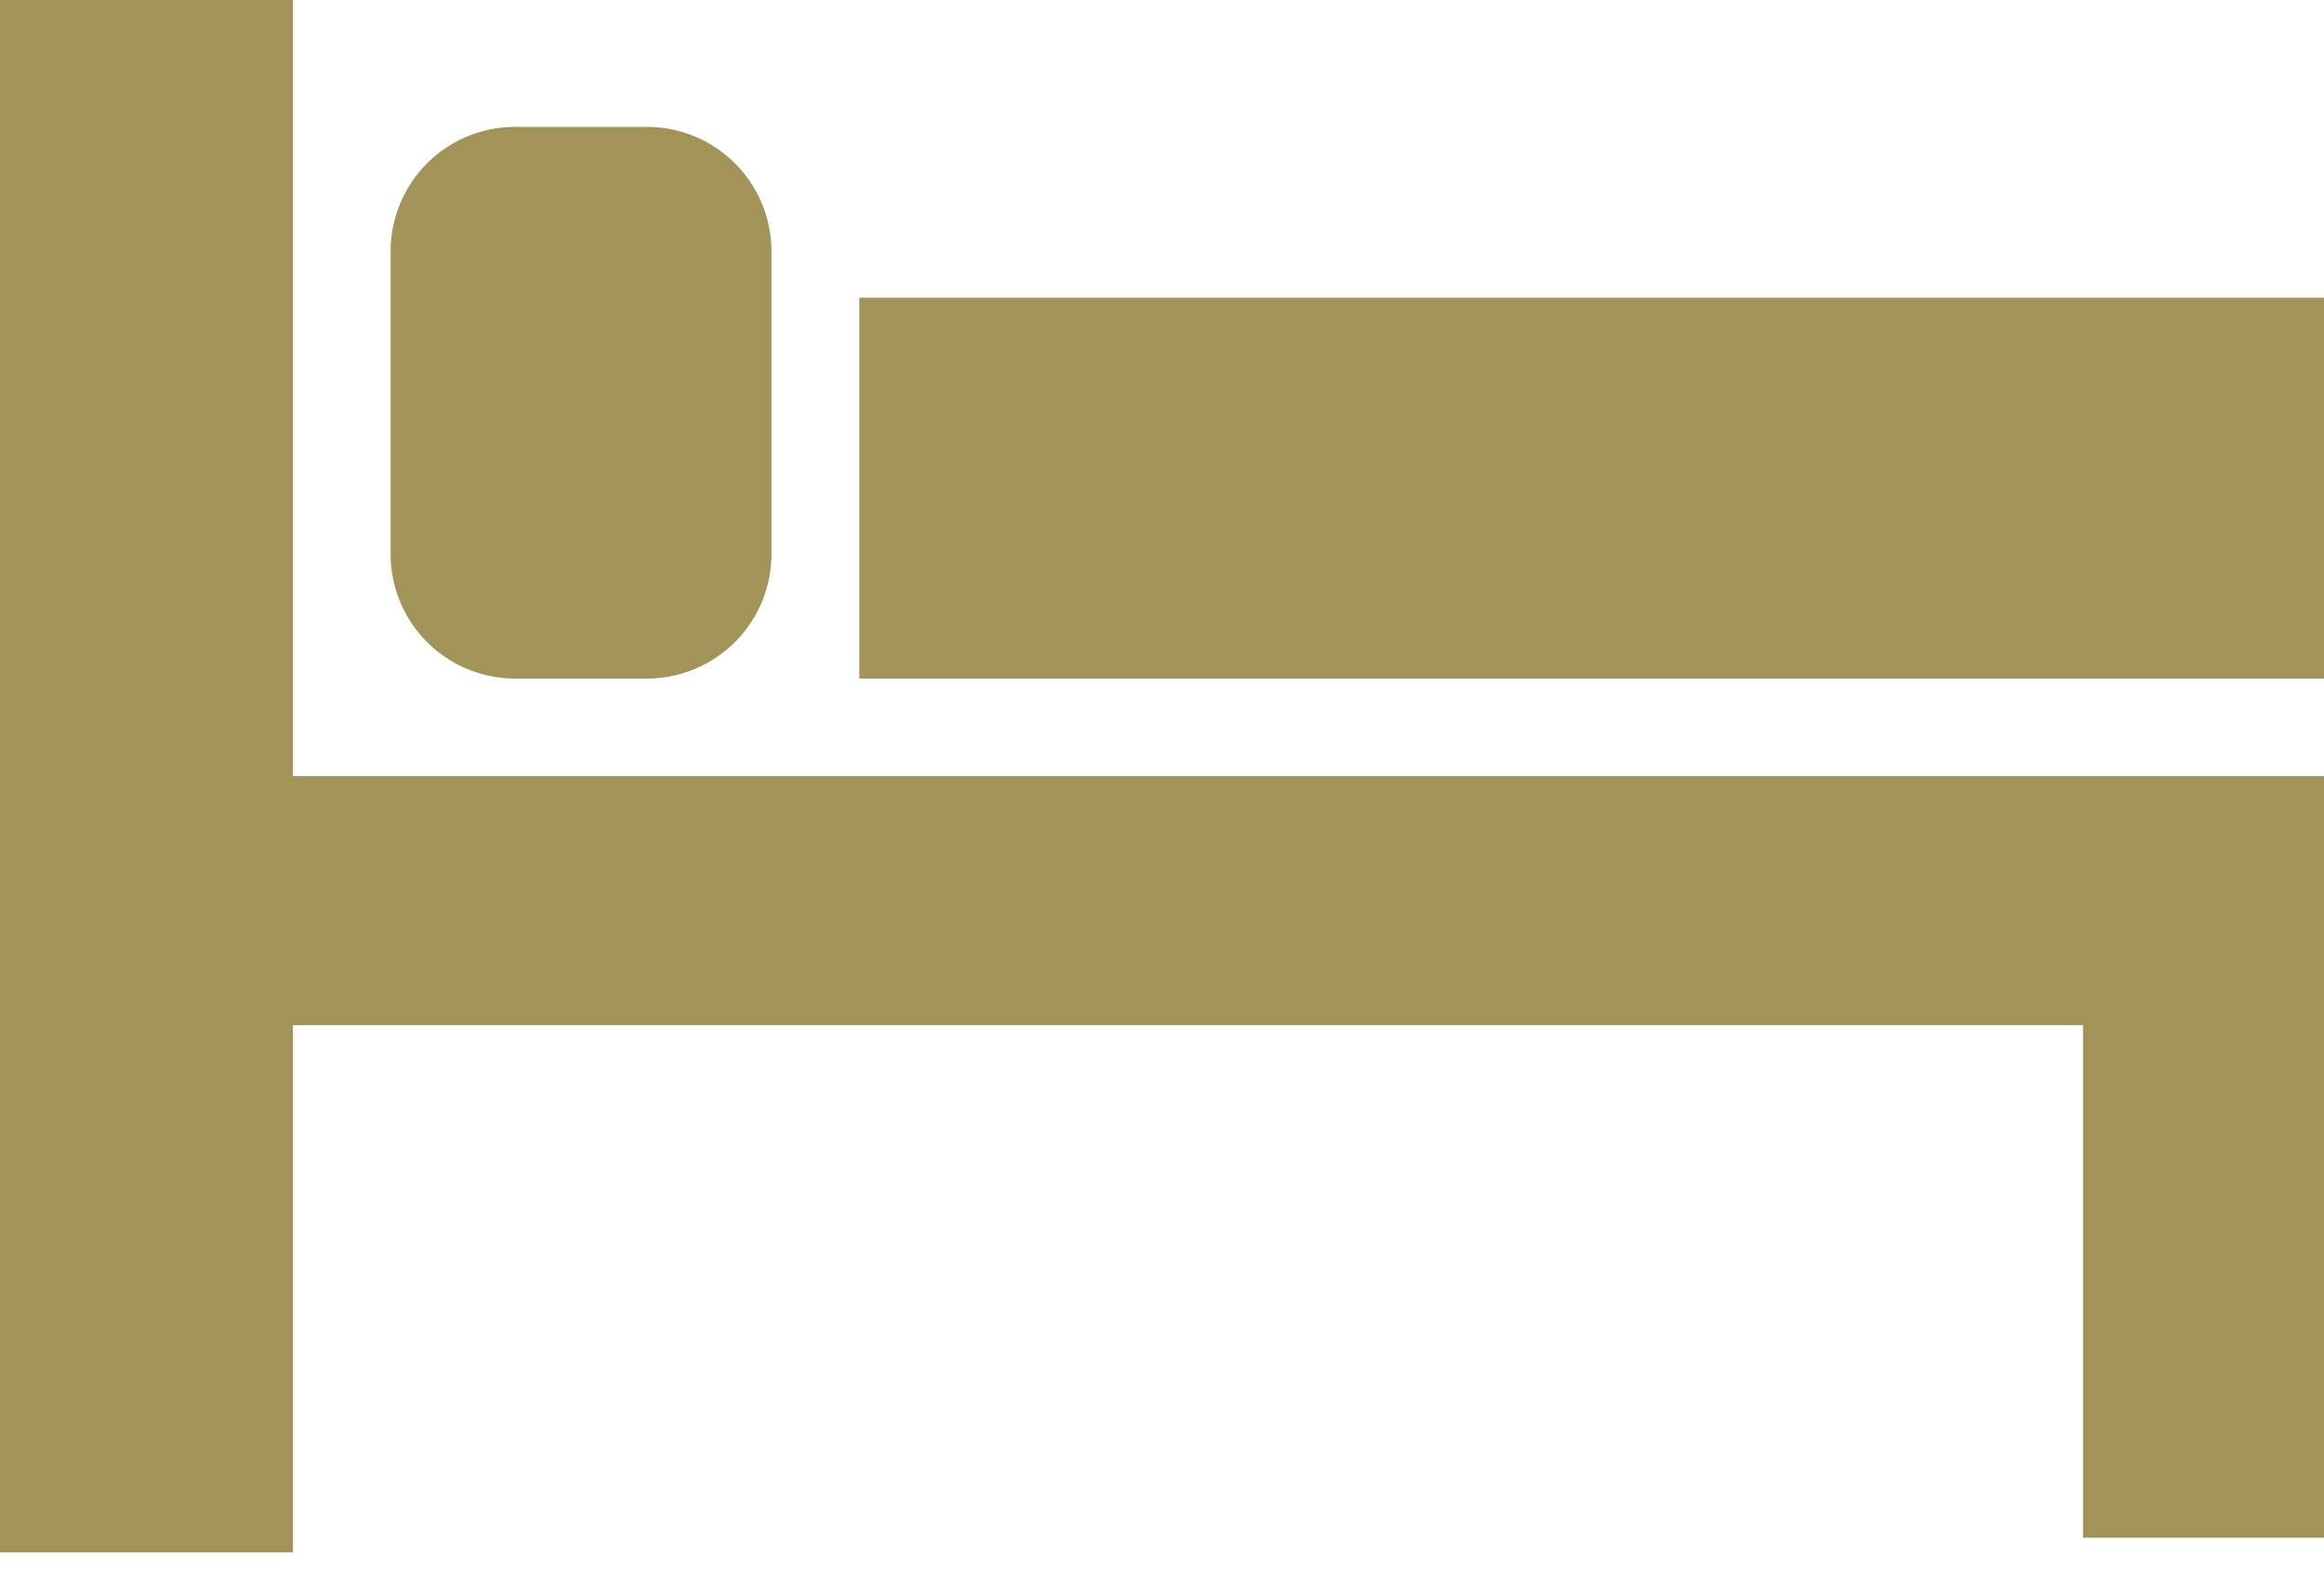 <svg xmlns="http://www.w3.org/2000/svg" width="40" height="27" viewBox="0 0 40 27"><defs><clipPath id="a"><path transform="translate(1970 1434)" fill="#fff" stroke="#707070" d="M0 0h40v27H0z"/></clipPath><style>.c{fill:#a29359}</style></defs><g transform="translate(-1970 -1434)" clip-path="url(#a)"><path class="c" d="M1975.042 1447.361V1434H1970v26.722h5.042v-9.076h30.81v8.824H2010v-13.109h-34.958z"/><path class="c" d="M1978.867 1445.68h2.267a2.144 2.144 0 002.144-2.144v-5.208a2.144 2.144 0 00-2.144-2.144h-2.267a2.143 2.143 0 00-2.144 2.144v5.208a2.143 2.143 0 002.144 2.144zm5.923-6.555H2010v6.555h-25.21z"/></g></svg>